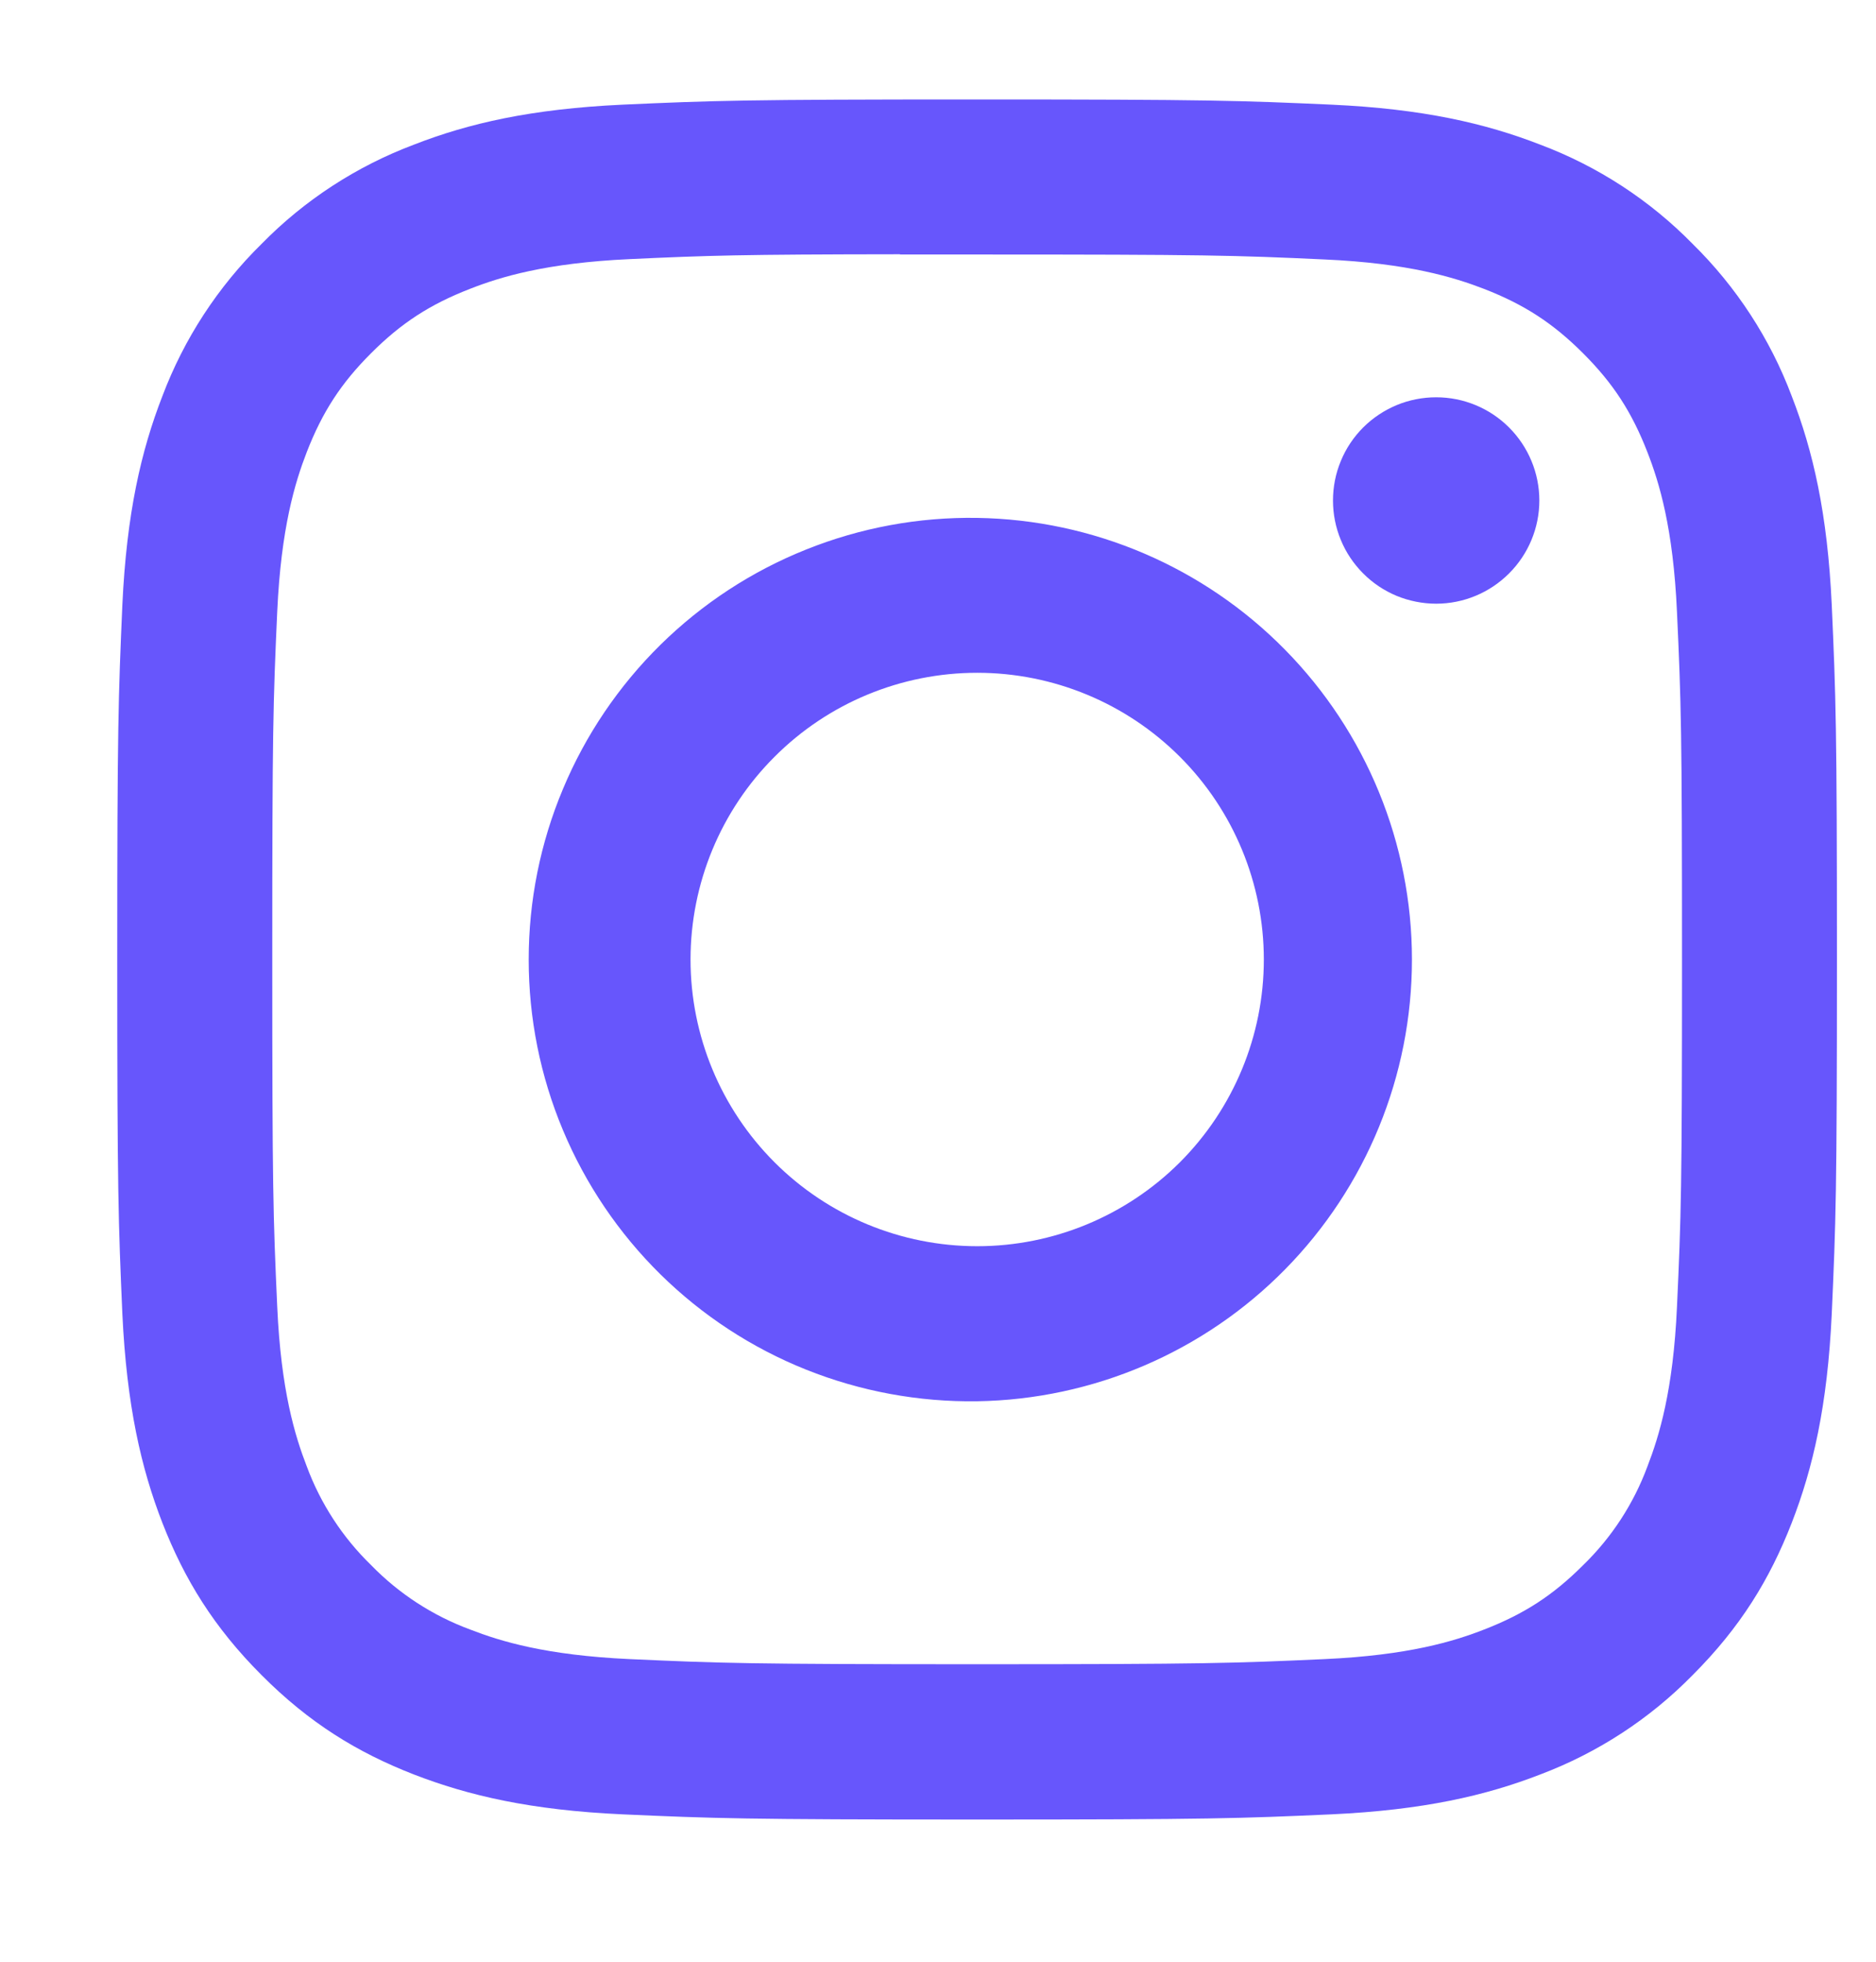 <svg width="22" height="23" viewBox="0 0 22 23" fill="none" xmlns="http://www.w3.org/2000/svg">
<g id="ant-design:instagram-outlined">
<path id="Vector" d="M11.458 1.166C8.722 1.166 8.378 1.179 7.303 1.227C6.228 1.277 5.495 1.446 4.854 1.696C4.181 1.949 3.571 2.346 3.068 2.859C2.555 3.363 2.158 3.972 1.904 4.645C1.655 5.285 1.485 6.019 1.435 7.09C1.388 8.168 1.375 8.511 1.375 11.251C1.375 13.989 1.388 14.331 1.435 15.406C1.486 16.48 1.655 17.213 1.904 17.854C2.163 18.517 2.507 19.079 3.068 19.64C3.627 20.201 4.19 20.546 4.852 20.804C5.495 21.053 6.226 21.223 7.3 21.272C8.377 21.32 8.719 21.333 11.458 21.333C14.197 21.333 14.539 21.32 15.615 21.272C16.688 21.222 17.423 21.053 18.064 20.804C18.737 20.55 19.346 20.153 19.849 19.64C20.41 19.079 20.754 18.517 21.012 17.854C21.261 17.213 21.431 16.48 21.481 15.406C21.529 14.331 21.542 13.989 21.542 11.25C21.542 8.511 21.529 8.168 21.481 7.091C21.431 6.019 21.261 5.285 21.012 4.645C20.759 3.972 20.362 3.363 19.849 2.859C19.346 2.346 18.736 1.949 18.063 1.696C17.42 1.446 16.686 1.276 15.614 1.227C14.537 1.179 14.196 1.166 11.456 1.166H11.46H11.458ZM10.555 2.984H11.46C14.152 2.984 14.471 2.993 15.533 3.042C16.516 3.086 17.051 3.251 17.406 3.388C17.876 3.571 18.213 3.79 18.566 4.143C18.919 4.496 19.137 4.832 19.32 5.303C19.458 5.657 19.622 6.192 19.666 7.175C19.715 8.237 19.725 8.556 19.725 11.247C19.725 13.938 19.715 14.258 19.666 15.321C19.622 16.304 19.457 16.837 19.32 17.192C19.158 17.63 18.9 18.026 18.565 18.351C18.212 18.704 17.876 18.922 17.405 19.105C17.052 19.243 16.518 19.407 15.533 19.452C14.471 19.5 14.152 19.512 11.46 19.512C8.767 19.512 8.447 19.5 7.385 19.452C6.402 19.407 5.868 19.243 5.513 19.105C5.075 18.943 4.679 18.686 4.353 18.351C4.018 18.026 3.759 17.629 3.597 17.191C3.46 16.837 3.295 16.303 3.251 15.319C3.203 14.257 3.193 13.938 3.193 11.245C3.193 8.552 3.203 8.235 3.251 7.172C3.296 6.189 3.46 5.655 3.598 5.299C3.781 4.829 4 4.492 4.353 4.14C4.706 3.787 5.042 3.569 5.513 3.386C5.868 3.247 6.402 3.083 7.385 3.038C8.315 2.995 8.675 2.983 10.555 2.981V2.984ZM16.842 4.658C16.683 4.658 16.525 4.689 16.378 4.75C16.232 4.811 16.098 4.9 15.986 5.012C15.874 5.124 15.784 5.258 15.724 5.405C15.663 5.551 15.632 5.709 15.632 5.868C15.632 6.027 15.663 6.184 15.724 6.331C15.784 6.477 15.874 6.611 15.986 6.723C16.098 6.836 16.232 6.925 16.378 6.986C16.525 7.046 16.683 7.078 16.842 7.078C17.163 7.078 17.47 6.95 17.697 6.723C17.924 6.496 18.052 6.189 18.052 5.868C18.052 5.547 17.924 5.239 17.697 5.012C17.47 4.785 17.163 4.658 16.842 4.658ZM11.46 6.072C10.773 6.061 10.091 6.187 9.453 6.443C8.815 6.698 8.235 7.078 7.745 7.56C7.256 8.042 6.867 8.616 6.602 9.25C6.336 9.883 6.2 10.563 6.2 11.25C6.2 11.937 6.336 12.617 6.602 13.251C6.867 13.884 7.256 14.459 7.745 14.941C8.235 15.423 8.815 15.803 9.453 16.058C10.091 16.313 10.773 16.439 11.46 16.429C12.819 16.407 14.116 15.852 15.069 14.884C16.023 13.915 16.558 12.61 16.558 11.25C16.558 9.891 16.023 8.586 15.069 7.617C14.116 6.648 12.819 6.093 11.46 6.072ZM11.46 7.888C12.351 7.888 13.206 8.242 13.837 8.873C14.467 9.503 14.821 10.358 14.821 11.25C14.821 12.141 14.467 12.996 13.837 13.627C13.206 14.257 12.351 14.611 11.46 14.611C10.568 14.611 9.713 14.257 9.083 13.627C8.452 12.996 8.098 12.141 8.098 11.25C8.098 10.358 8.452 9.503 9.083 8.873C9.713 8.242 10.568 7.888 11.46 7.888Z" fill="#6756FC"/>
</g>
</svg>
